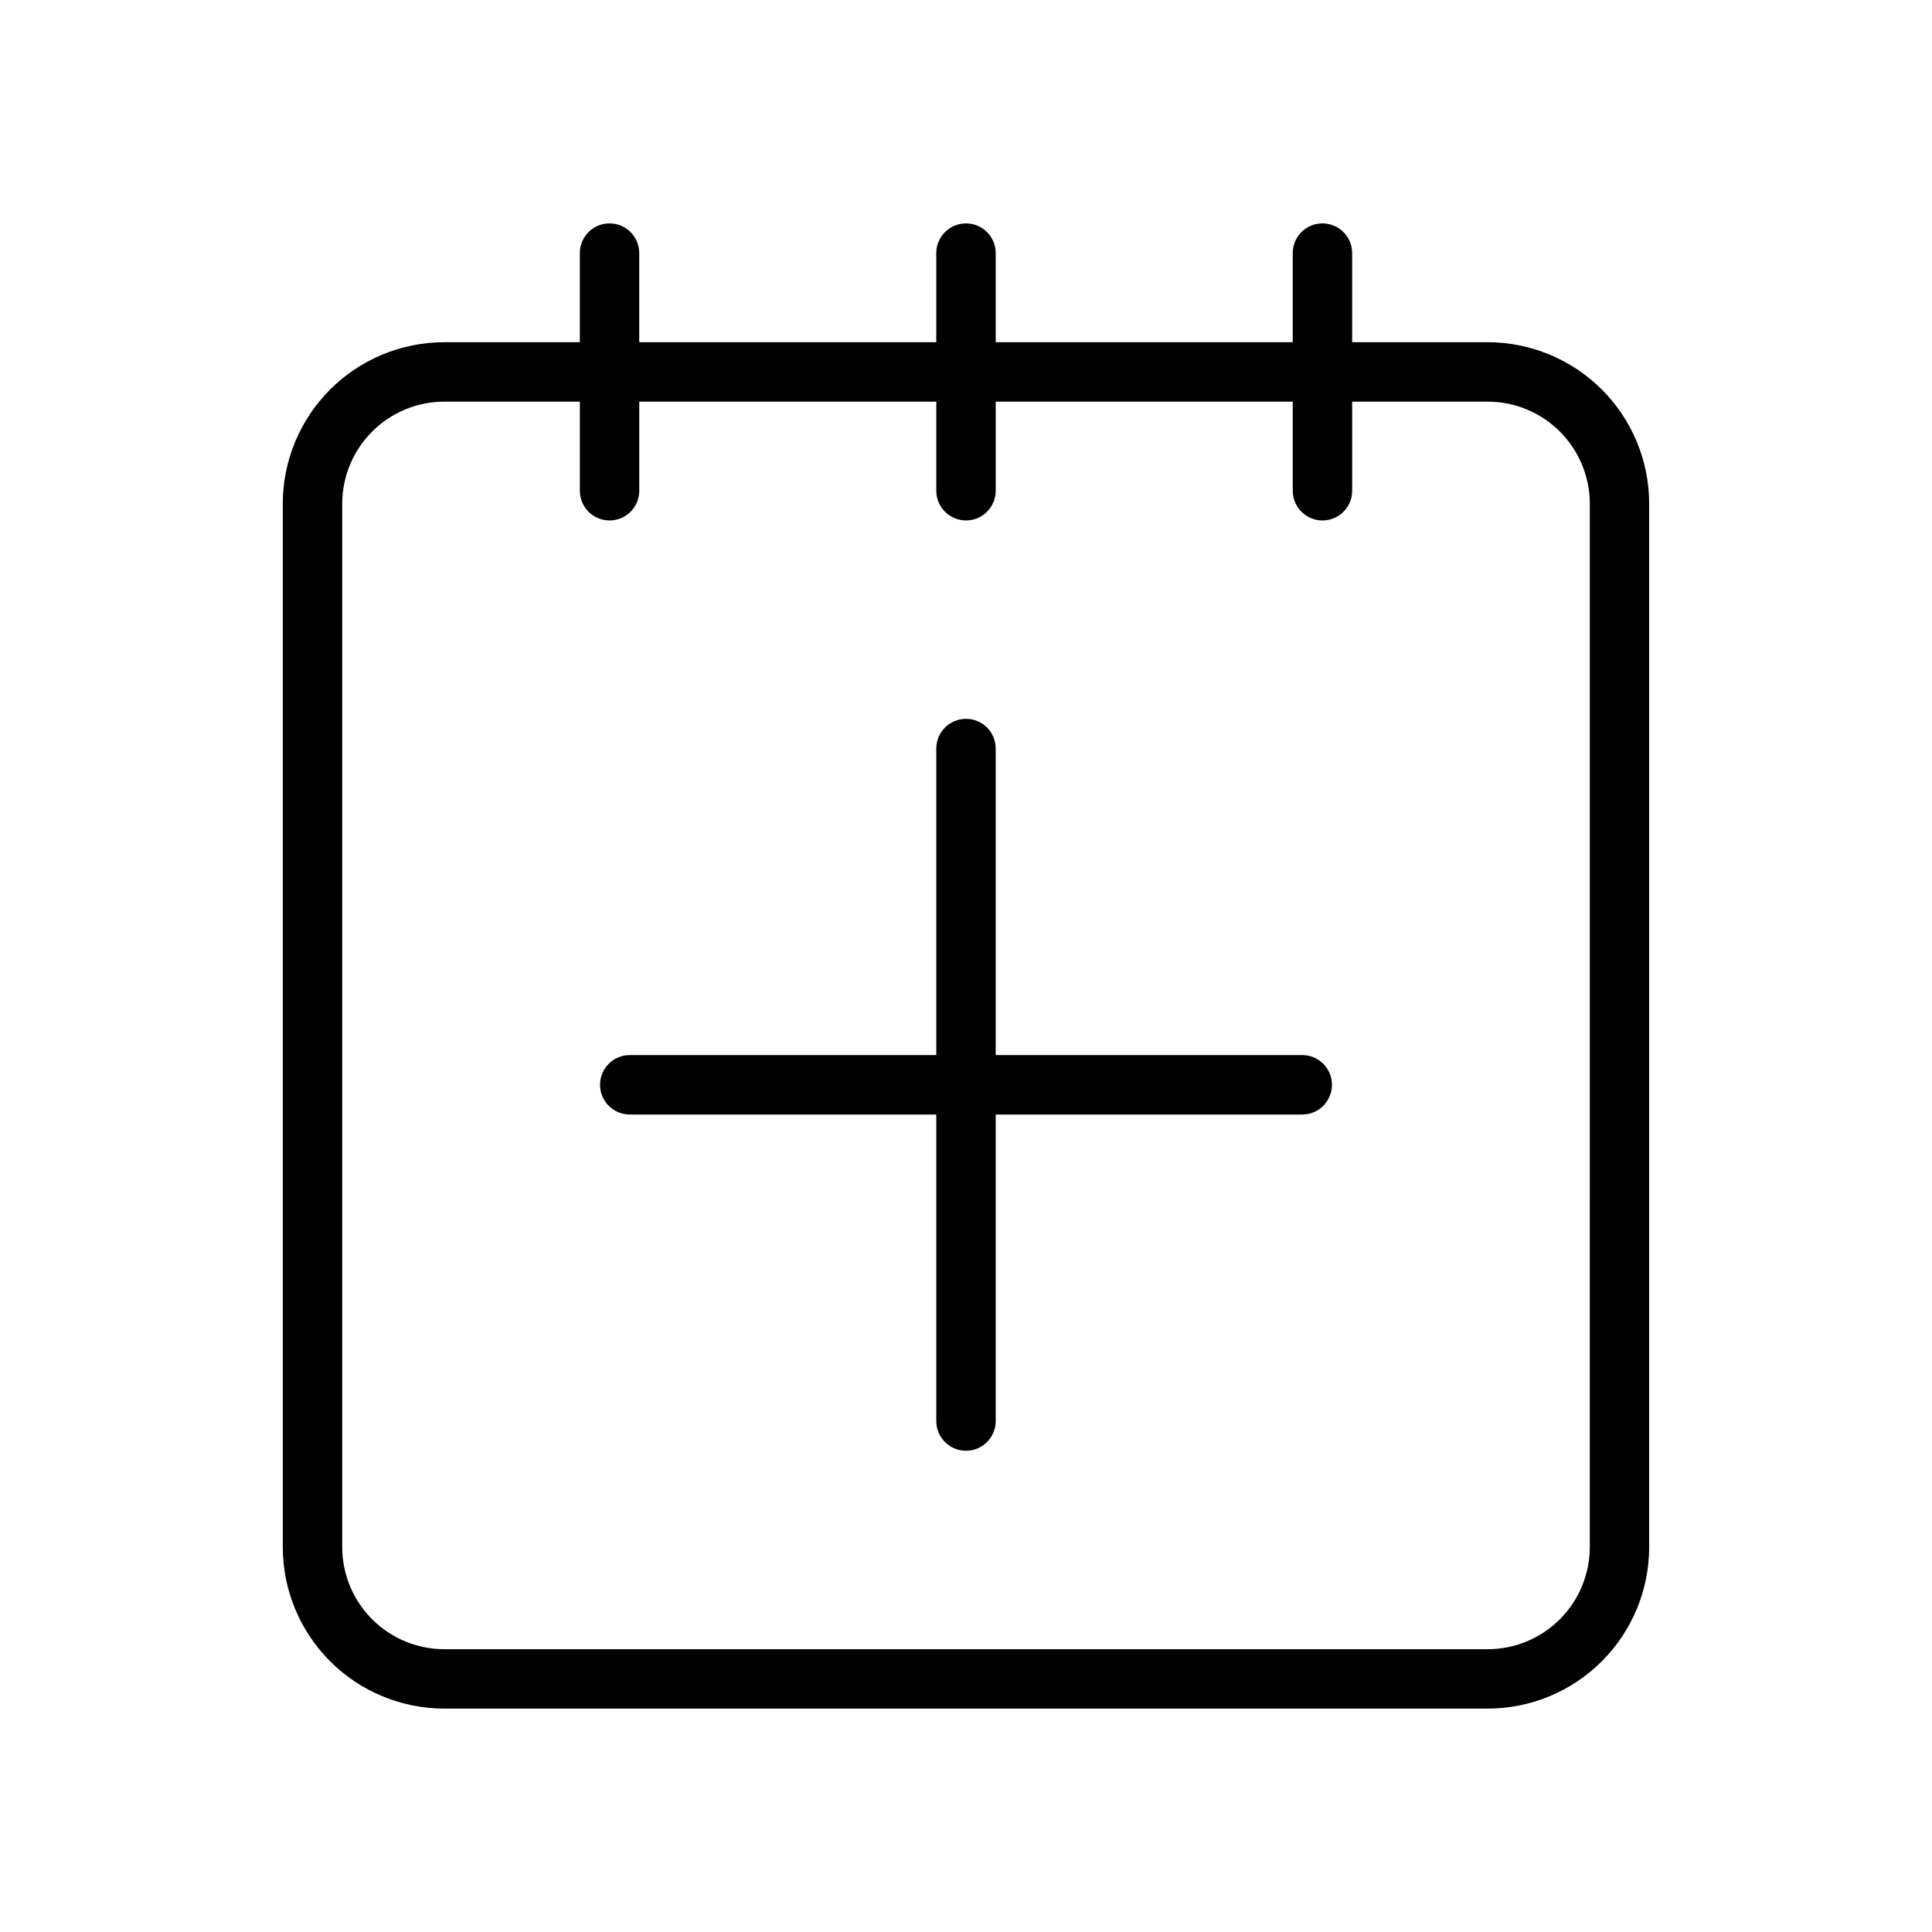<?xml version="1.0" encoding="UTF-8"?>
<!-- Uploaded to: SVG Repo, www.svgrepo.com, Generator: SVG Repo Mixer Tools -->
<svg fill="#000000" width="800px" height="800px" version="1.1" viewBox="144 144 512 512" xmlns="http://www.w3.org/2000/svg">
 <g>
  <path d="m538.23 234.69h-35.895v-23.617c0-4.348-3.527-7.871-7.875-7.871-4.348 0-7.871 3.523-7.871 7.871v23.617h-78.719v-23.617c0-4.348-3.523-7.871-7.871-7.871s-7.875 3.523-7.875 7.871v23.617h-78.719v-23.617c0-4.348-3.523-7.871-7.871-7.871s-7.871 3.523-7.871 7.871v23.617h-35.898c-11.359 0-22.25 4.512-30.281 12.543s-12.543 18.922-12.543 30.281v276.46c0 11.355 4.512 22.25 12.543 30.281s18.922 12.543 30.281 12.543h276.46c11.359 0 22.25-4.512 30.281-12.543s12.543-18.926 12.543-30.281v-276.46c0-11.359-4.512-22.25-12.543-30.281s-18.922-12.543-30.281-12.543zm27.082 319.29c0 7.18-2.856 14.07-7.934 19.148s-11.965 7.93-19.148 7.93h-276.46c-7.184 0-14.07-2.852-19.148-7.93-5.078-5.078-7.93-11.969-7.93-19.148v-276.46c0-7.184 2.852-14.07 7.93-19.148 5.078-5.082 11.965-7.934 19.148-7.934h35.898v23.617c0 4.348 3.523 7.871 7.871 7.871s7.871-3.523 7.871-7.871v-23.617h78.719v23.617c0 4.348 3.527 7.871 7.875 7.871s7.871-3.523 7.871-7.871v-23.617h78.719v23.617c0 4.348 3.523 7.871 7.871 7.871 4.348 0 7.875-3.523 7.875-7.871v-23.617h35.895c7.184 0 14.07 2.852 19.148 7.934 5.078 5.078 7.934 11.965 7.934 19.148z"/>
  <path d="m489.11 423.61h-81.238v-81.238c0-4.348-3.523-7.871-7.871-7.871s-7.875 3.523-7.875 7.871v81.238h-81.238c-4.348 0-7.871 3.527-7.871 7.875 0 4.348 3.523 7.871 7.871 7.871h81.238v81.238c0 4.348 3.527 7.871 7.875 7.871s7.871-3.523 7.871-7.871v-81.238h81.238c4.348 0 7.871-3.523 7.871-7.871 0-4.348-3.523-7.875-7.871-7.875z"/>
 </g>
</svg>